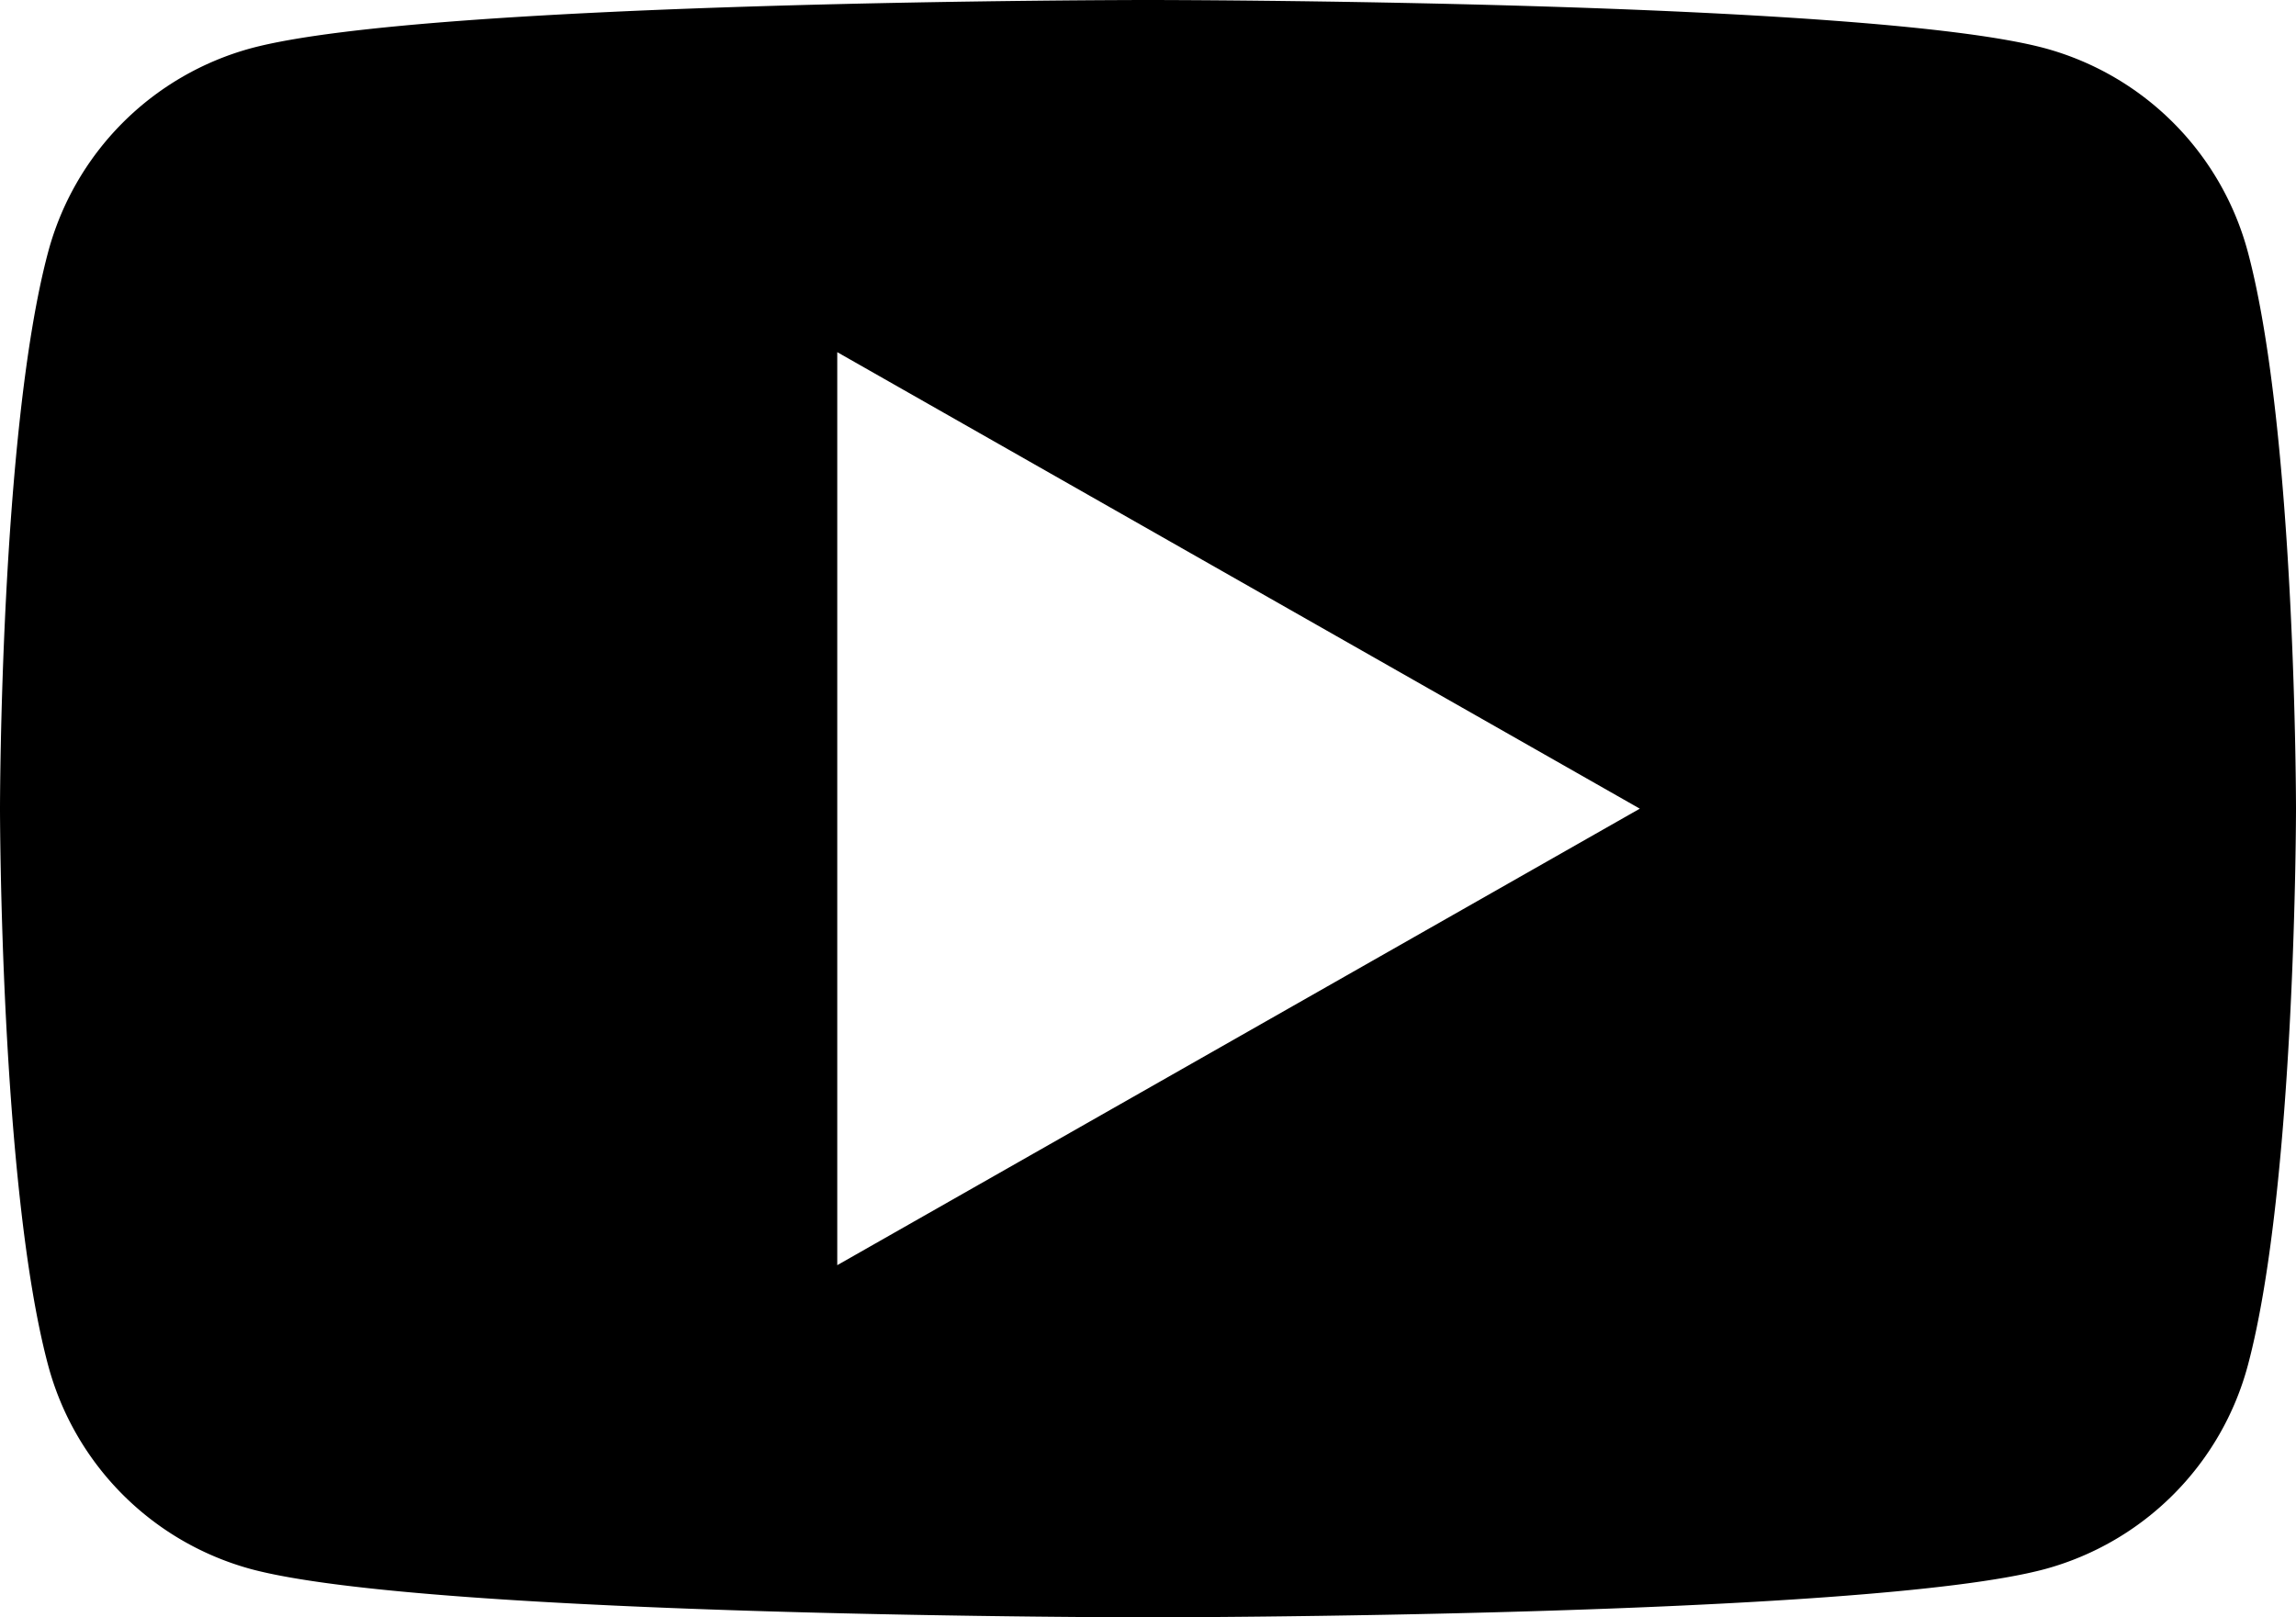 <svg id="Layer_1" data-name="Layer 1" xmlns="http://www.w3.org/2000/svg" viewBox="0 0 176 124"><title>icon_yt</title><path d="M195.32,79.36A22.12,22.12,0,0,0,179.76,63.7C166,60,111,60,111,60s-55,0-68.76,3.7A22.12,22.12,0,0,0,26.68,79.36C23,93.18,23,122,23,122s0,28.82,3.68,42.64A22.12,22.12,0,0,0,42.24,180.3C56,184,111,184,111,184s55,0,68.76-3.7a22.12,22.12,0,0,0,15.56-15.66C199,150.82,199,122,199,122S199,93.18,195.32,79.36ZM87.18,157V87l61.52,35Z" transform="translate(-23 -60)"/></svg>